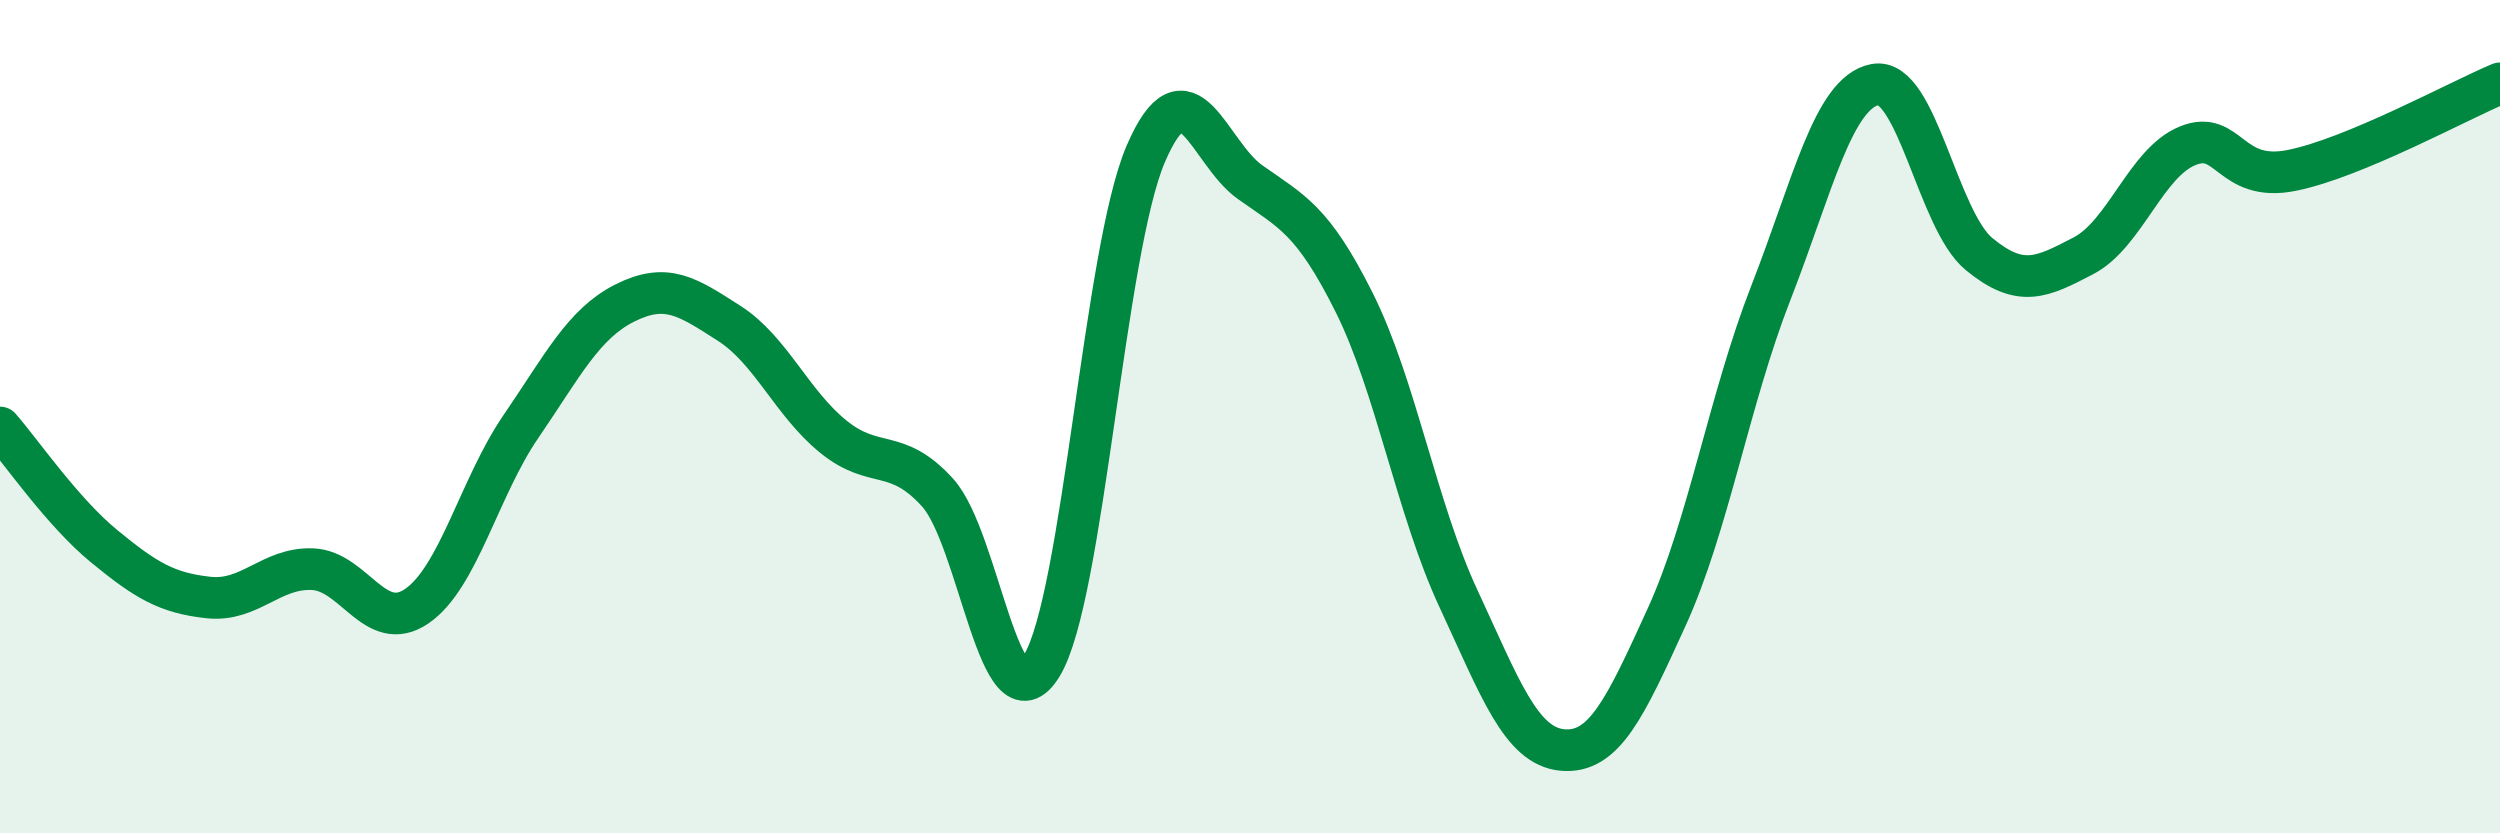 
    <svg width="60" height="20" viewBox="0 0 60 20" xmlns="http://www.w3.org/2000/svg">
      <path
        d="M 0,10.26 C 0.5,10.83 1.5,12.29 2.5,13.11 C 3.5,13.93 4,14.23 5,14.34 C 6,14.45 6.5,13.62 7.5,13.66 C 8.5,13.7 9,15.23 10,14.55 C 11,13.87 11.5,11.7 12.5,10.24 C 13.5,8.78 14,7.77 15,7.27 C 16,6.77 16.5,7.12 17.5,7.76 C 18.5,8.4 19,9.67 20,10.48 C 21,11.29 21.5,10.72 22.5,11.82 C 23.5,12.92 24,17.61 25,15.98 C 26,14.35 26.5,6.01 27.5,3.69 C 28.5,1.37 29,3.66 30,4.37 C 31,5.08 31.5,5.26 32.5,7.26 C 33.5,9.26 34,12.21 35,14.36 C 36,16.51 36.5,17.91 37.5,18 C 38.5,18.09 39,17 40,14.81 C 41,12.62 41.5,9.59 42.5,7.03 C 43.5,4.47 44,2.22 45,2.03 C 46,1.84 46.5,5.28 47.5,6.1 C 48.5,6.92 49,6.66 50,6.14 C 51,5.62 51.5,3.91 52.5,3.5 C 53.5,3.09 53.5,4.39 55,4.09 C 56.5,3.79 59,2.42 60,2L60 20L0 20Z"
        fill="#008740"
        opacity="0.1"
        stroke-linecap="round"
        stroke-linejoin="round"
      />
      <path
        d="M 0,10.26 C 0.5,10.83 1.5,12.29 2.5,13.11 C 3.5,13.93 4,14.23 5,14.34 C 6,14.45 6.5,13.62 7.5,13.66 C 8.5,13.7 9,15.23 10,14.55 C 11,13.87 11.5,11.7 12.5,10.24 C 13.5,8.78 14,7.77 15,7.27 C 16,6.77 16.5,7.12 17.5,7.76 C 18.5,8.4 19,9.67 20,10.48 C 21,11.29 21.5,10.72 22.5,11.82 C 23.5,12.92 24,17.61 25,15.98 C 26,14.35 26.5,6.01 27.5,3.69 C 28.5,1.37 29,3.66 30,4.37 C 31,5.08 31.5,5.26 32.5,7.26 C 33.5,9.26 34,12.21 35,14.36 C 36,16.51 36.5,17.91 37.5,18 C 38.5,18.09 39,17 40,14.81 C 41,12.62 41.5,9.59 42.5,7.03 C 43.5,4.47 44,2.22 45,2.03 C 46,1.84 46.5,5.28 47.5,6.1 C 48.5,6.92 49,6.66 50,6.14 C 51,5.62 51.5,3.91 52.5,3.5 C 53.5,3.09 53.5,4.39 55,4.09 C 56.5,3.79 59,2.42 60,2"
        stroke="#008740"
        stroke-width="1"
        fill="none"
        stroke-linecap="round"
        stroke-linejoin="round"
      />
    </svg>
  